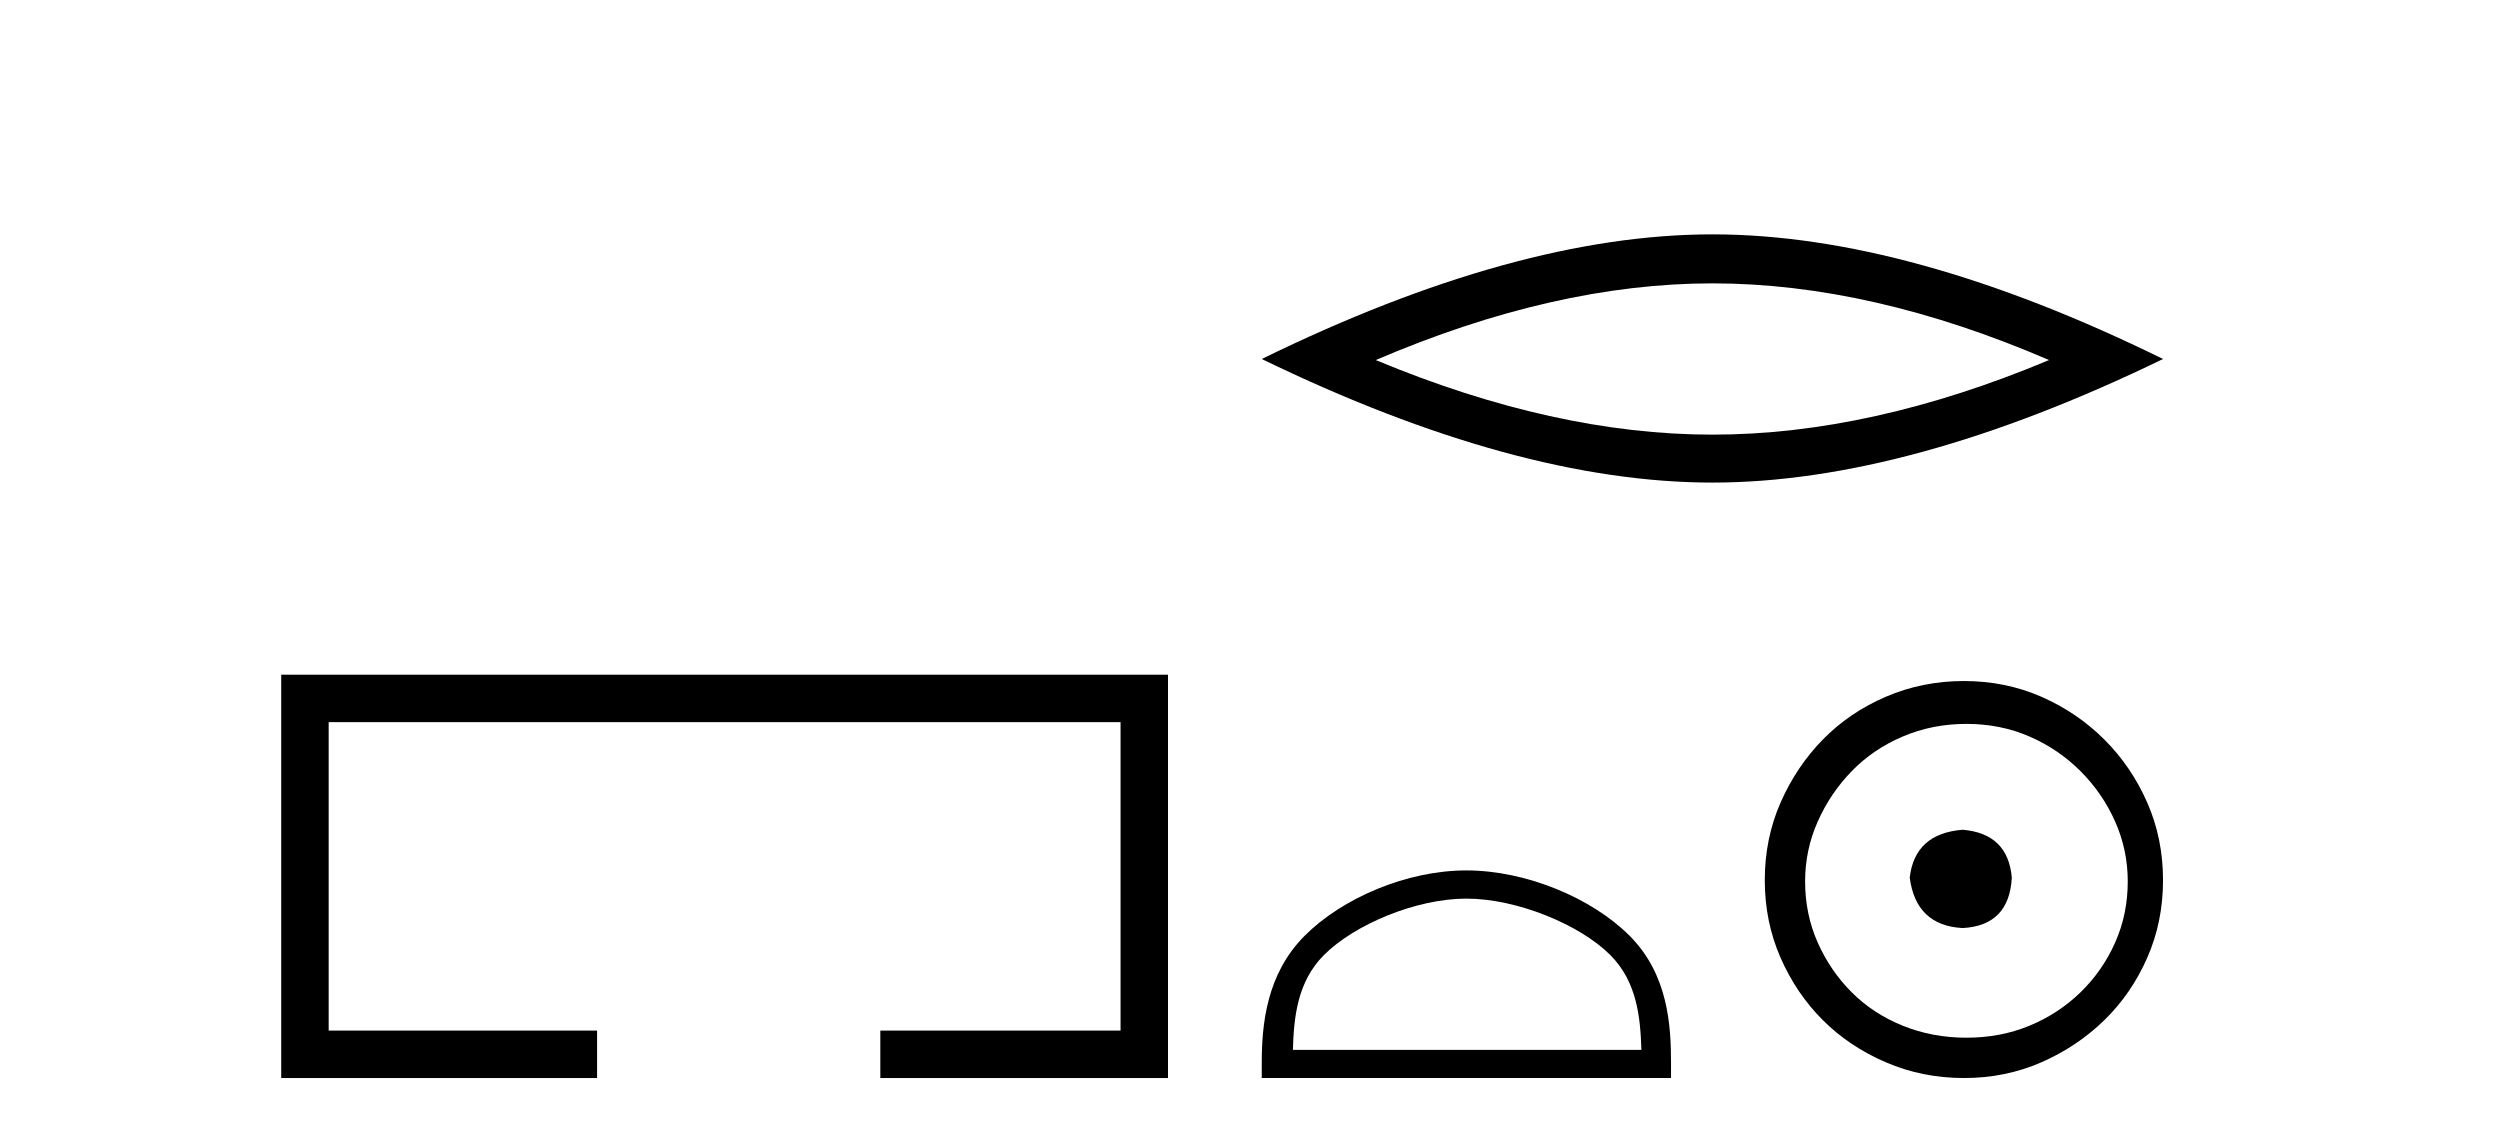 <?xml version='1.0' encoding='UTF-8' standalone='yes'?><svg xmlns='http://www.w3.org/2000/svg' xmlns:xlink='http://www.w3.org/1999/xlink' width='90.0' height='41.0' ><path d='M 10.124 24.289 L 10.124 38.809 L 21.495 38.809 L 21.495 37.101 L 11.832 37.101 L 11.832 25.997 L 40.34 25.997 L 40.34 37.101 L 31.692 37.101 L 31.692 38.809 L 42.048 38.809 L 42.048 24.289 Z' style='fill:#000000;stroke:none' /><path d='M 61.646 10.201 Q 67.361 10.201 73.766 12.962 Q 67.361 15.647 61.646 15.647 Q 55.97 15.647 49.527 12.962 Q 55.97 10.201 61.646 10.201 ZM 61.646 8.437 Q 54.589 8.437 45.423 12.924 Q 54.589 17.373 61.646 17.373 Q 68.703 17.373 77.869 12.924 Q 68.742 8.437 61.646 8.437 Z' style='fill:#000000;stroke:none' /><path d='M 52.79 32.35 C 54.602 32.35 56.871 33.281 57.968 34.378 C 58.929 35.339 59.054 36.612 59.09 37.795 L 46.544 37.795 C 46.579 36.612 46.705 35.339 47.665 34.378 C 48.763 33.281 50.978 32.35 52.79 32.35 ZM 52.79 31.335 C 50.64 31.335 48.327 32.329 46.971 33.684 C 45.581 35.075 45.423 36.906 45.423 38.275 L 45.423 38.809 L 60.157 38.809 L 60.157 38.275 C 60.157 36.906 60.053 35.075 58.662 33.684 C 57.307 32.329 54.94 31.335 52.79 31.335 Z' style='fill:#000000;stroke:none' /><path d='M 70.655 29.871 C 69.506 29.962 68.871 30.537 68.75 31.595 C 68.901 32.745 69.536 33.35 70.655 33.41 C 71.775 33.35 72.364 32.745 72.425 31.595 C 72.334 30.537 71.744 29.962 70.655 29.871 ZM 70.791 26.06 C 71.608 26.06 72.364 26.211 73.06 26.514 C 73.756 26.816 74.368 27.232 74.898 27.761 C 75.427 28.291 75.843 28.896 76.145 29.576 C 76.448 30.257 76.599 30.975 76.599 31.731 C 76.599 32.518 76.448 33.251 76.145 33.932 C 75.843 34.612 75.427 35.21 74.898 35.724 C 74.368 36.238 73.756 36.639 73.06 36.926 C 72.364 37.214 71.608 37.357 70.791 37.357 C 69.975 37.357 69.211 37.214 68.5 36.926 C 67.789 36.639 67.177 36.238 66.663 35.724 C 66.148 35.21 65.74 34.612 65.438 33.932 C 65.135 33.251 64.984 32.518 64.984 31.731 C 64.984 30.975 65.135 30.257 65.438 29.576 C 65.74 28.896 66.148 28.291 66.663 27.761 C 67.177 27.232 67.789 26.816 68.5 26.514 C 69.211 26.211 69.975 26.06 70.791 26.06 ZM 70.701 24.517 C 69.703 24.517 68.765 24.706 67.888 25.084 C 67.01 25.462 66.254 25.977 65.619 26.627 C 64.984 27.277 64.477 28.034 64.099 28.896 C 63.721 29.758 63.532 30.688 63.532 31.686 C 63.532 32.684 63.721 33.614 64.099 34.476 C 64.477 35.338 64.984 36.087 65.619 36.722 C 66.254 37.357 67.01 37.864 67.888 38.242 C 68.765 38.62 69.703 38.809 70.701 38.809 C 71.699 38.809 72.629 38.62 73.491 38.242 C 74.353 37.864 75.109 37.357 75.76 36.722 C 76.41 36.087 76.924 35.338 77.302 34.476 C 77.68 33.614 77.869 32.684 77.869 31.686 C 77.869 30.688 77.68 29.758 77.302 28.896 C 76.924 28.034 76.41 27.277 75.76 26.627 C 75.109 25.977 74.353 25.462 73.491 25.084 C 72.629 24.706 71.699 24.517 70.701 24.517 Z' style='fill:#000000;stroke:none' /></svg>